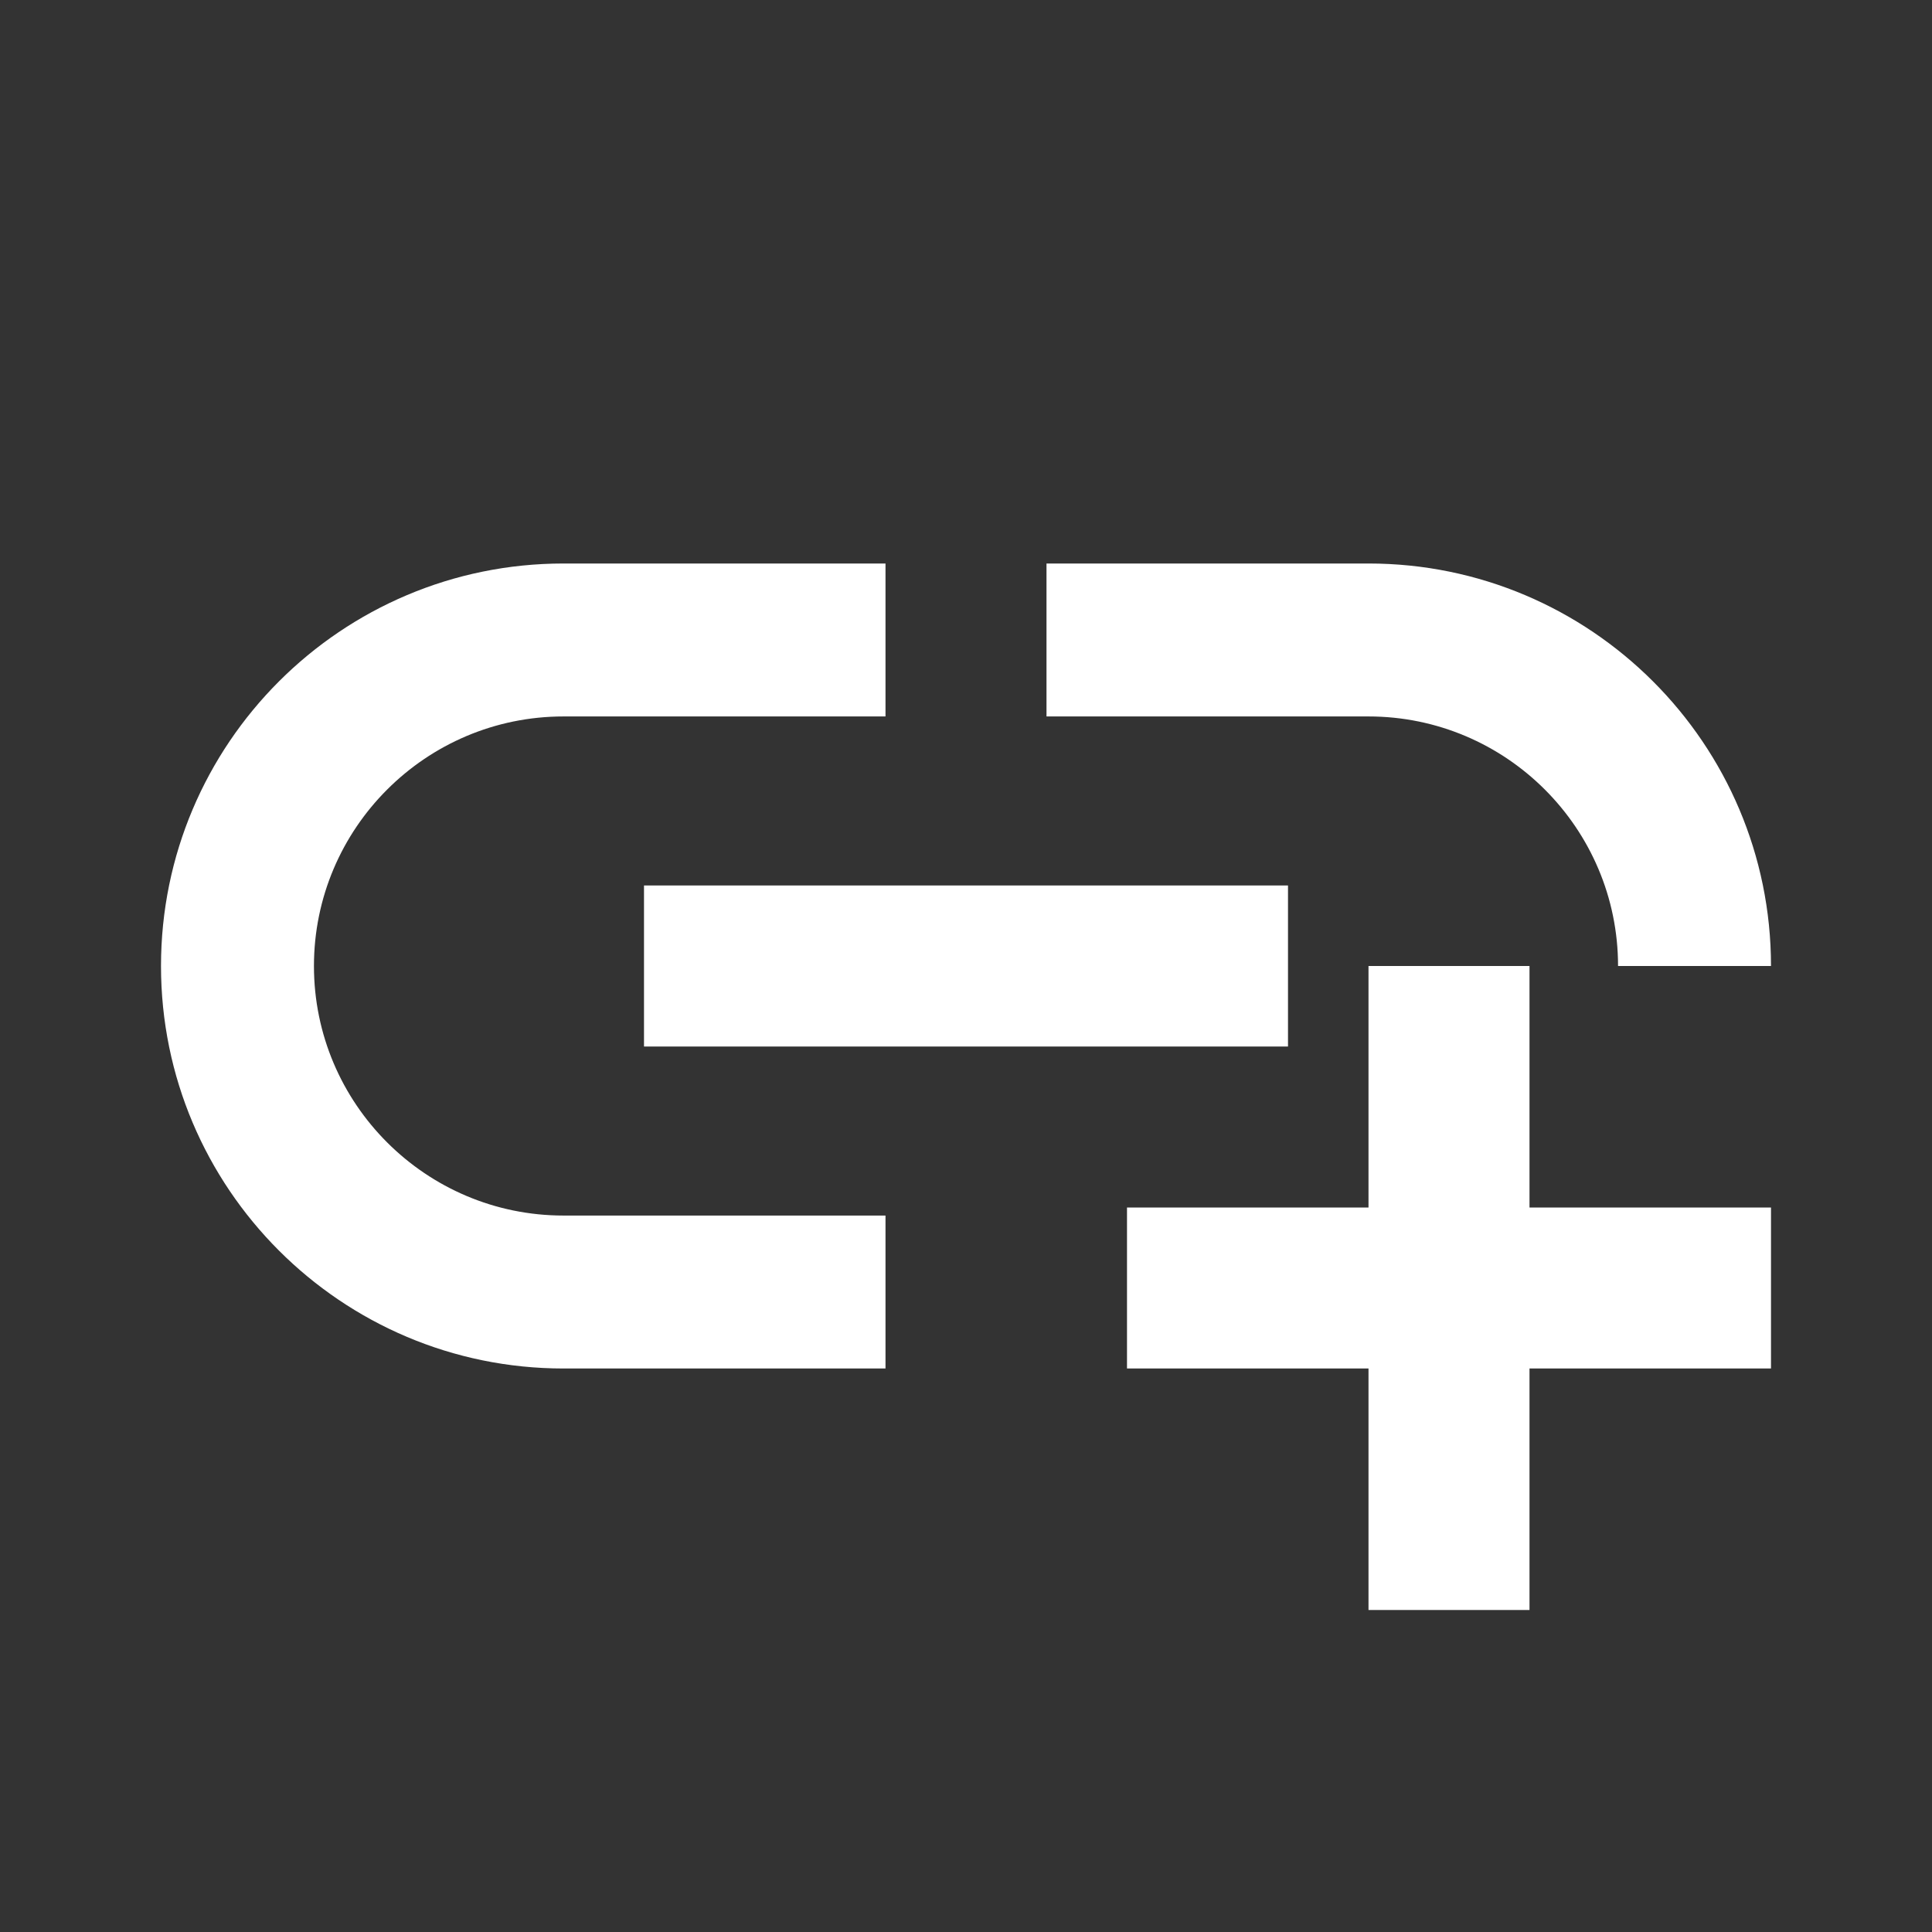 <svg fill="none" viewBox="0 0 24 24" height="24" width="24" xmlns="http://www.w3.org/2000/svg">
                <rect x="0" y="0" width="24" height="24" fill="#333333" stroke="none"/>
                <path fill="#fff" d="M8 11H16V13H8V11ZM20.1 12H22C22 9.24 19.76 7 17 7H13V8.9H17C18.71 8.9 20.1 10.29 20.1 12ZM3.9 12C3.9 10.29 5.29 8.9 7 8.9H11V7H7C4.24 7 2 9.24 2 12C2 14.76 4.24 17 7 17H11V15.1H7C5.29 15.1 3.9 13.71 3.9 12ZM19 12H17V15H14V17H17V20H19V17H22V15H19V12Z" style="fill: rgb(255, 255, 255);"></path>
              </svg>